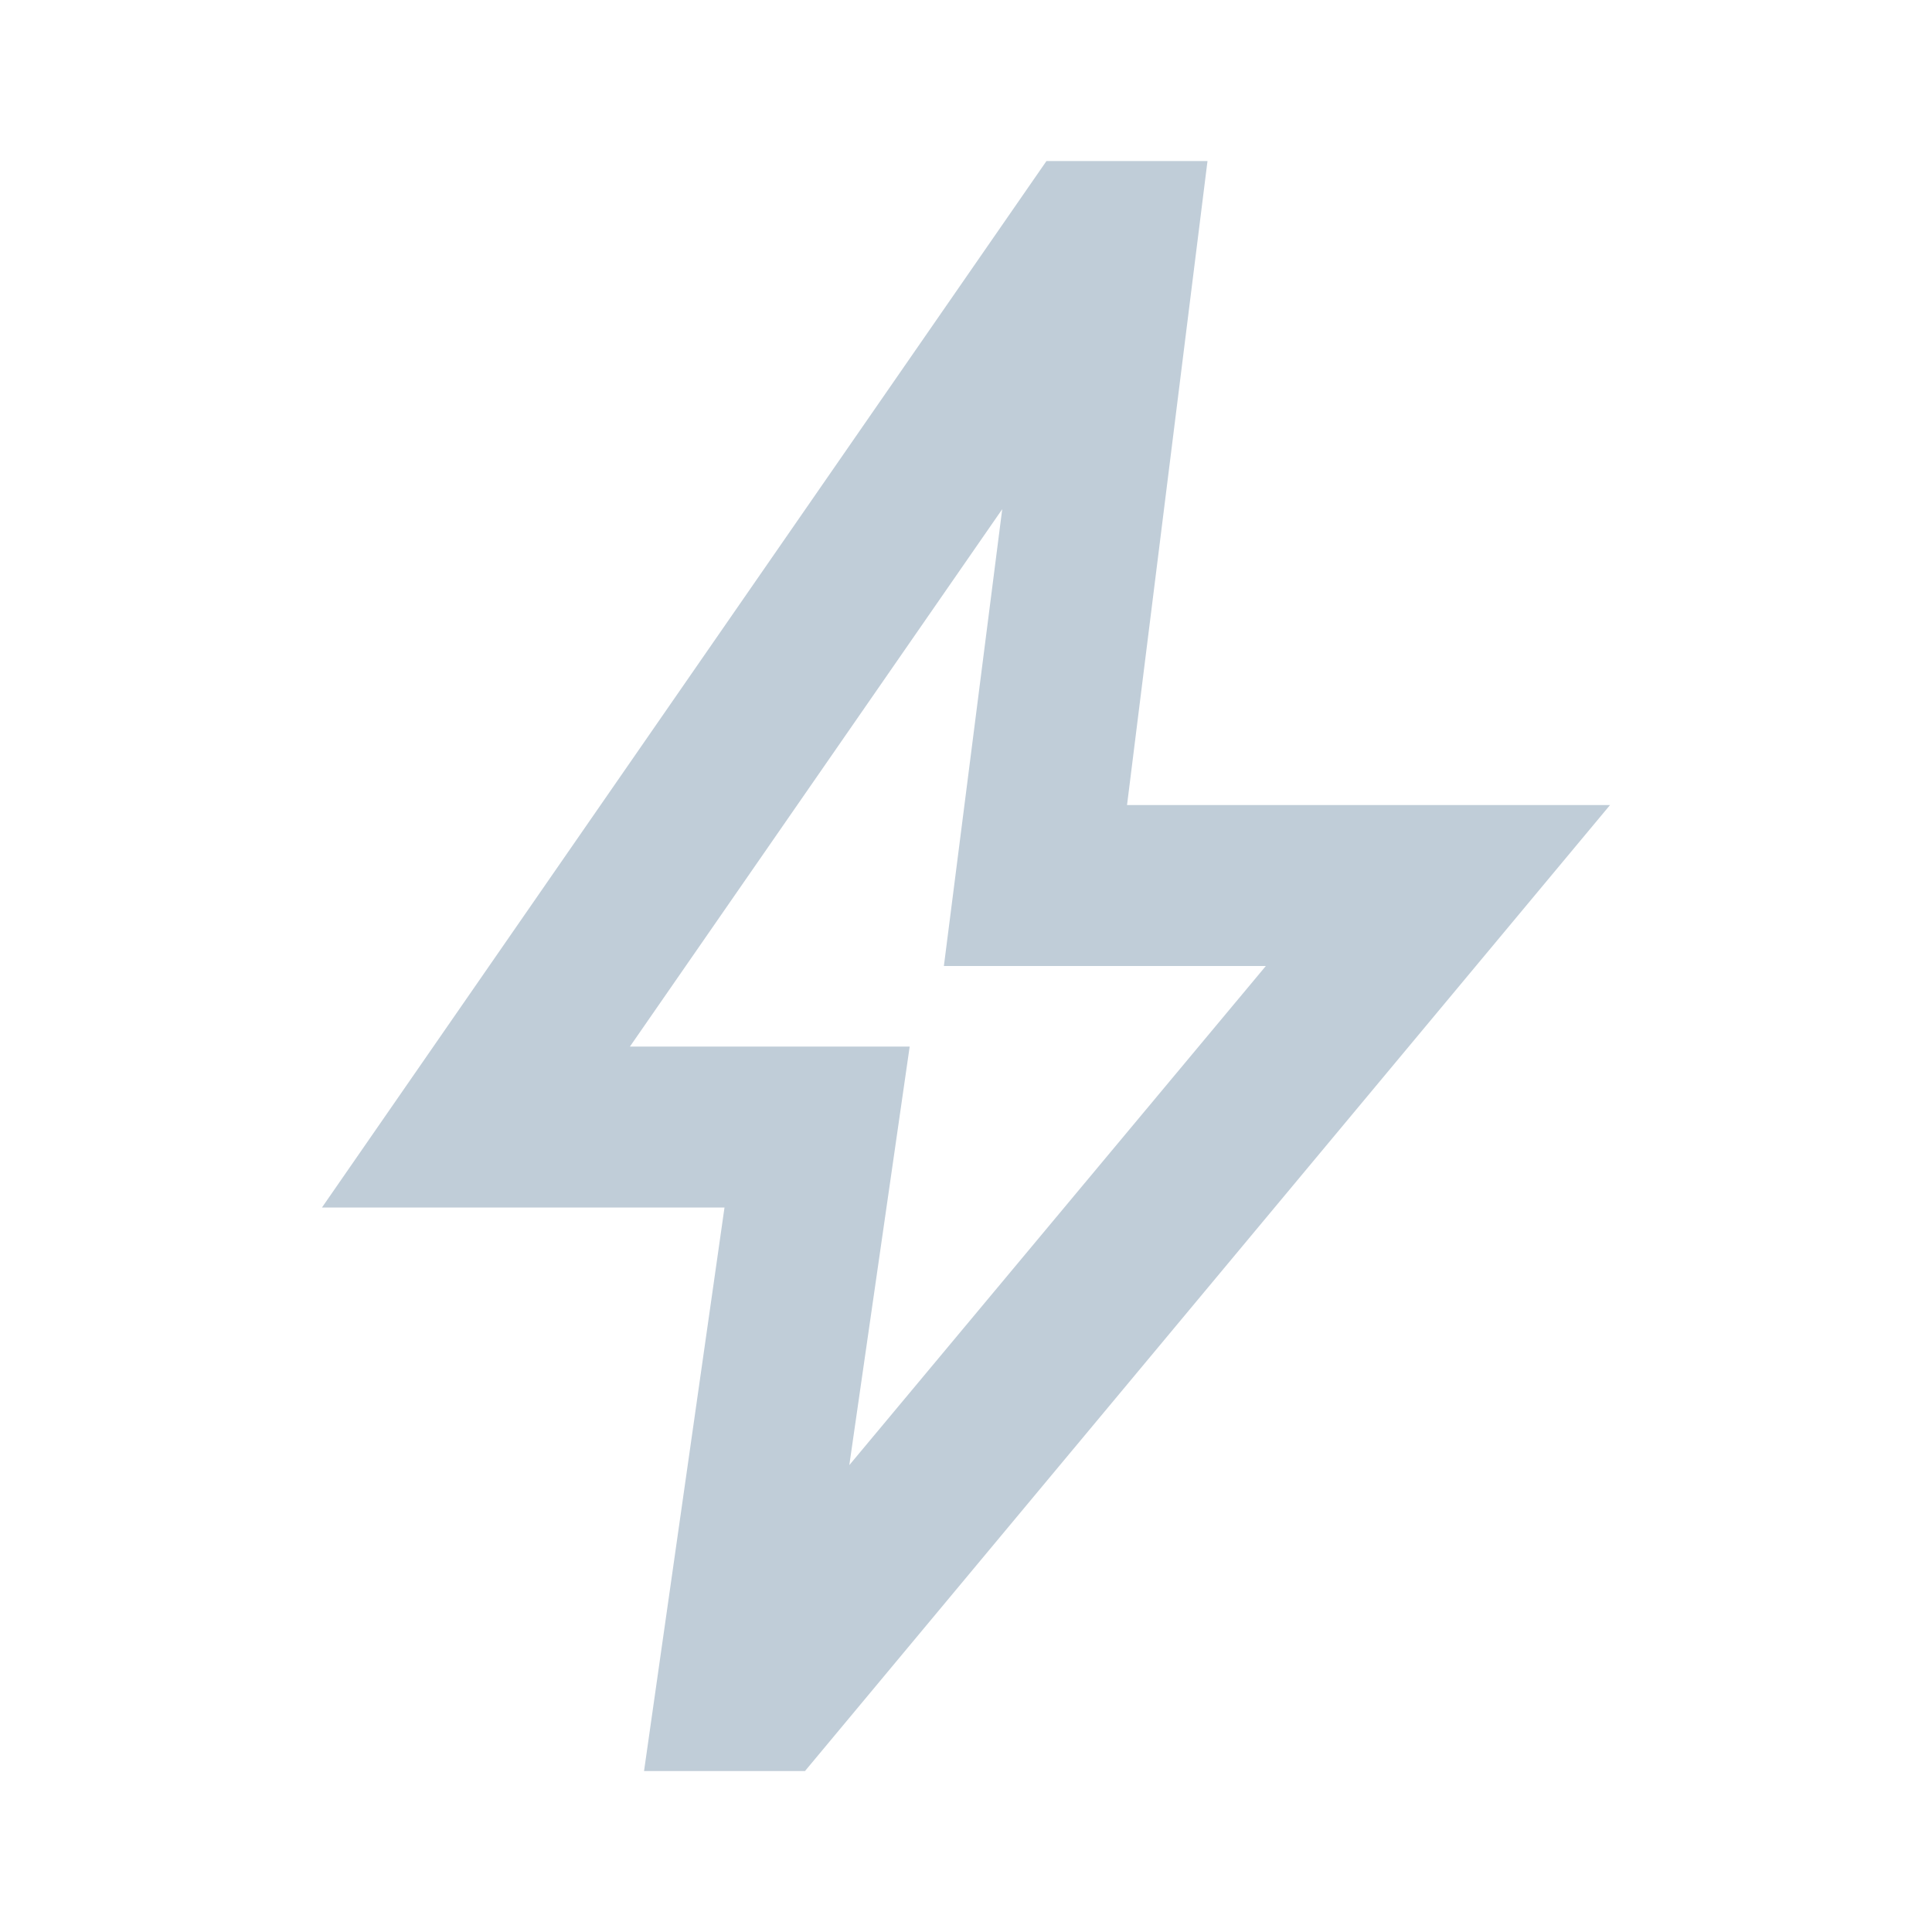 <svg width="20" height="20" viewBox="0 0 20 20" fill="none" xmlns="http://www.w3.org/2000/svg">
<mask id="mask0_4506_10257" style="mask-type:alpha" maskUnits="userSpaceOnUse" x="0" y="0" width="20" height="20">
<rect width="20" height="20" fill="#D9D9D9"/>
</mask>
<g mask="url(#mask0_4506_10257)">
<path d="M8.792 15.167L13.104 10H9.771L10.375 5.271L6.521 10.834H9.417L8.792 15.167ZM6.667 18.334L7.5 12.5H3.333L10.833 1.667H12.5L11.667 8.334H16.667L8.333 18.334H6.667Z" fill="#C0CDD8"/>
</g>
</svg>
